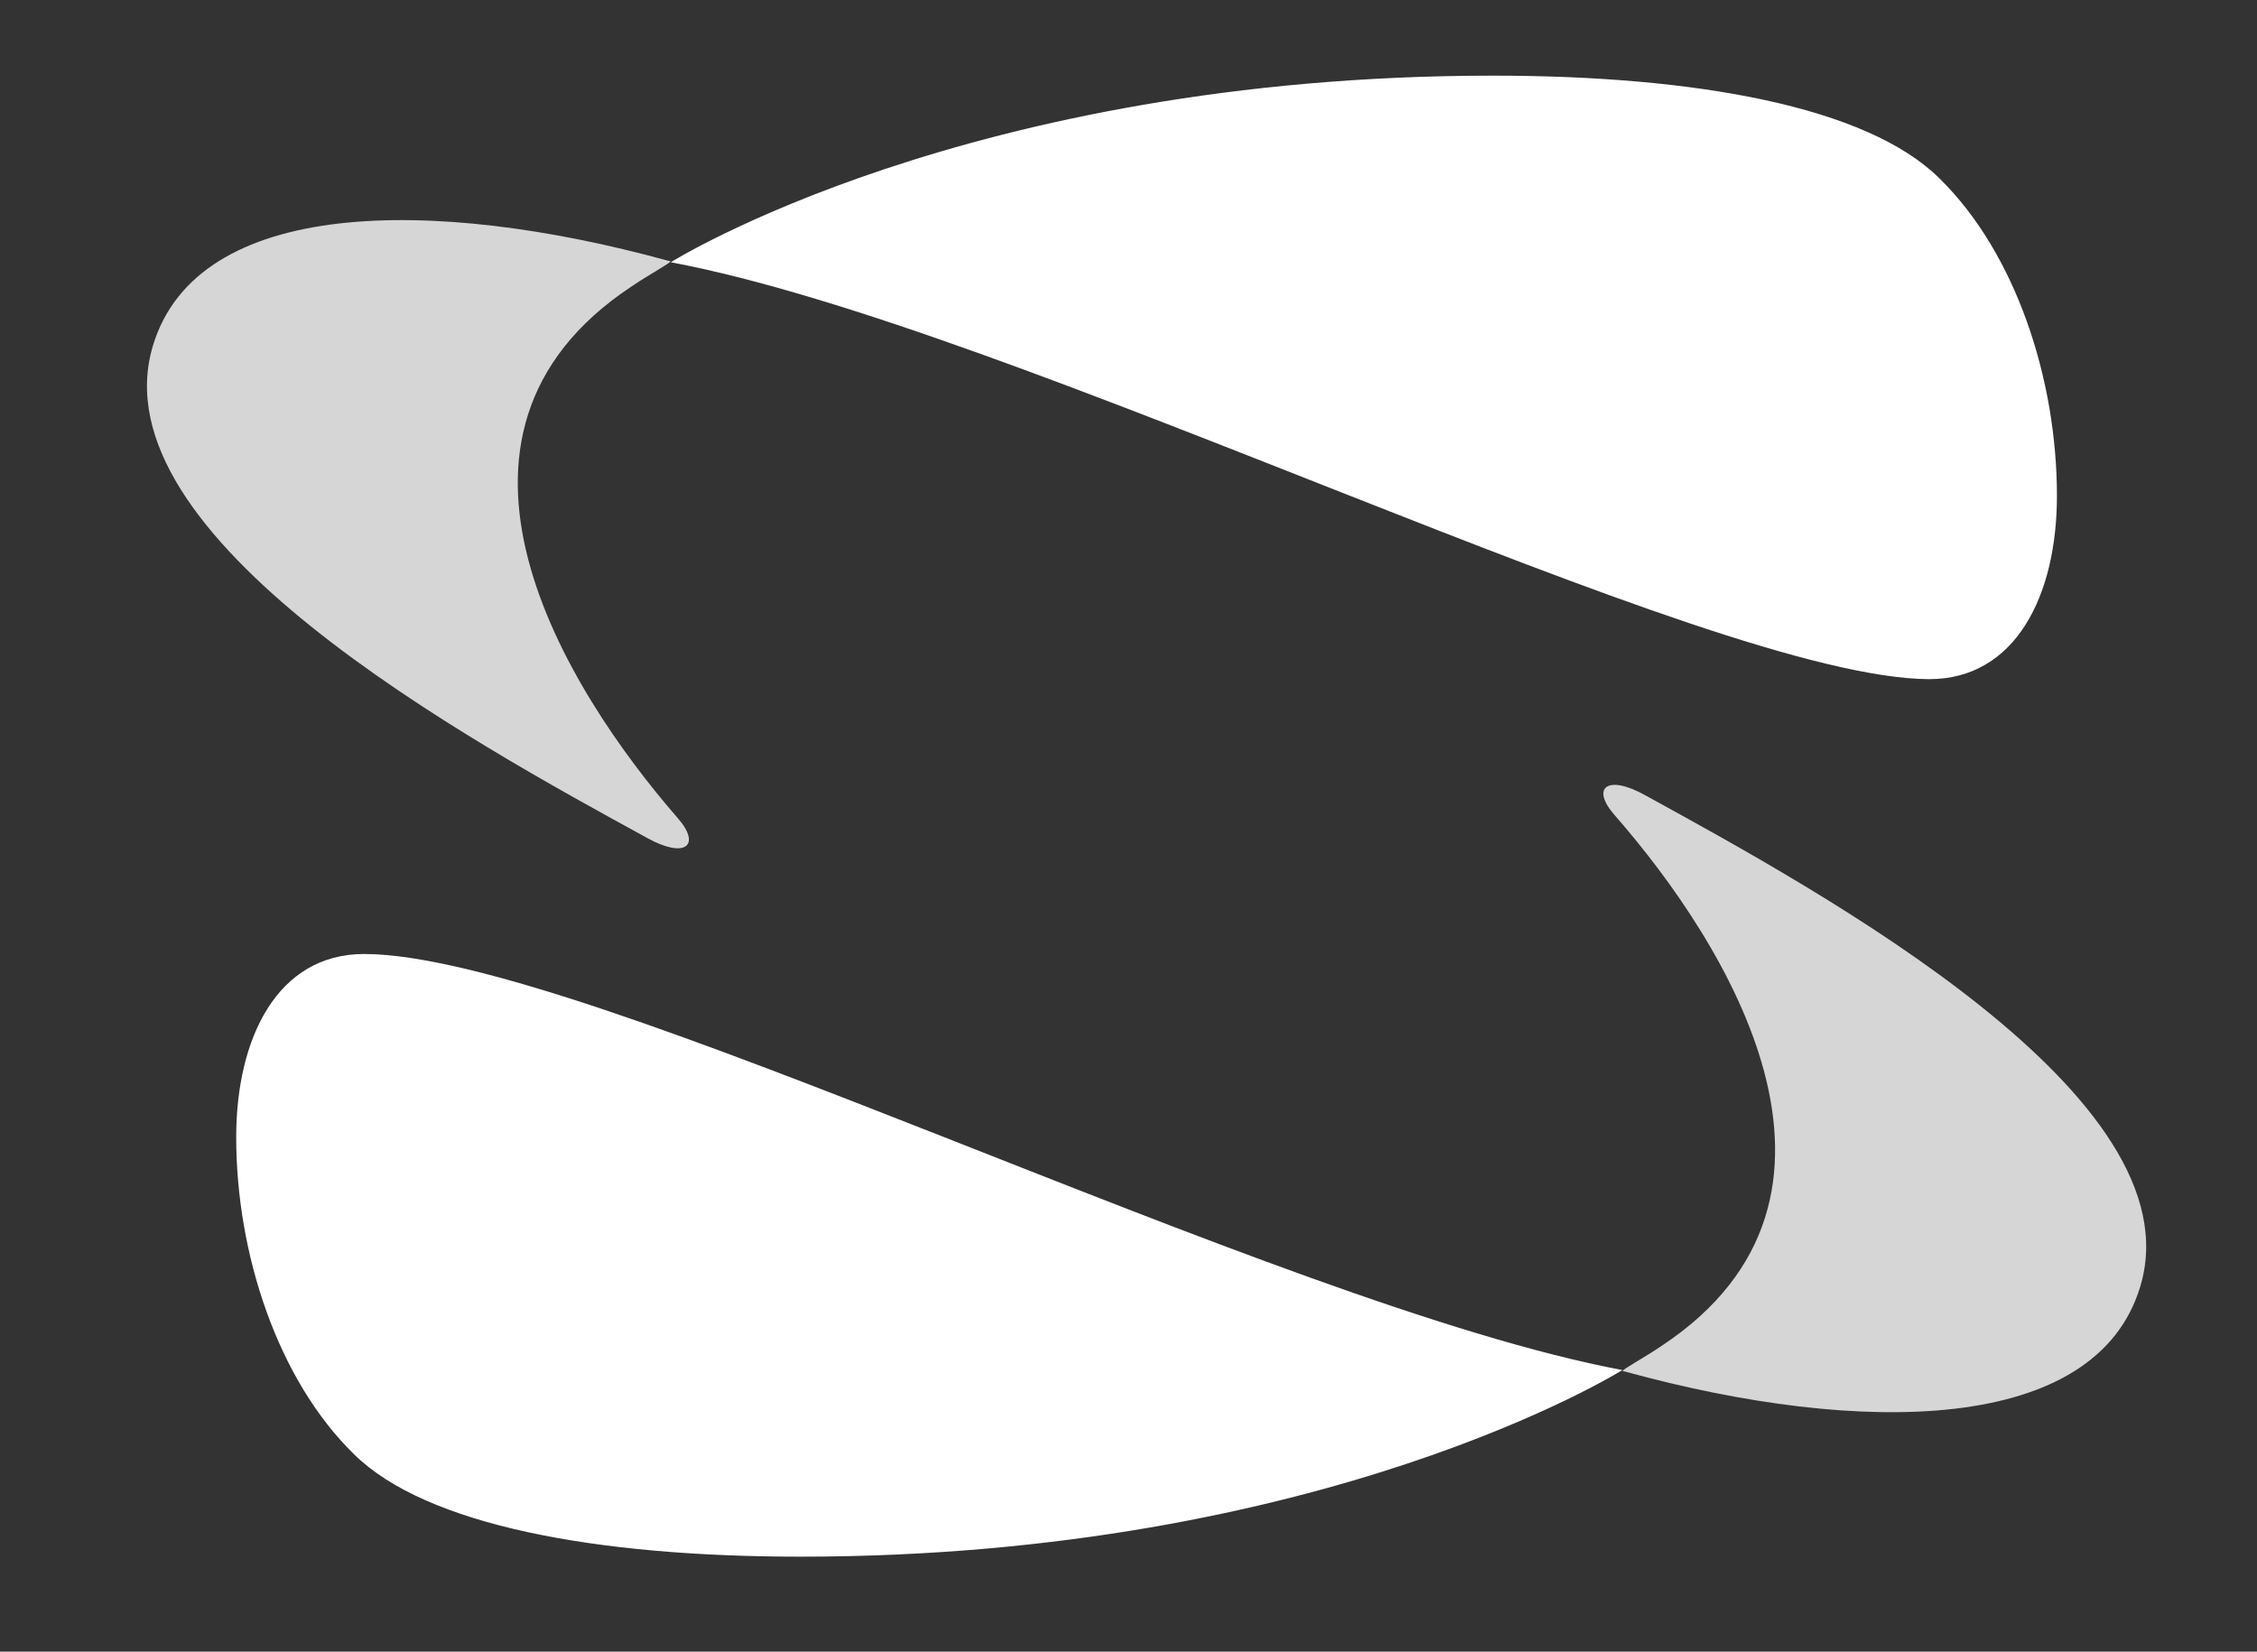 <?xml version="1.0" encoding="utf-8"?>
<!-- Generator: Adobe Illustrator 21.0.0, SVG Export Plug-In . SVG Version: 6.00 Build 0)  -->
<svg version="1.1" id="Calque_1" xmlns="http://www.w3.org/2000/svg" xmlns:xlink="http://www.w3.org/1999/xlink" x="0px" y="0px"
	 viewBox="0 0 268.5 196.5" style="enable-background:new 0 0 268.5 196.5;" xml:space="preserve">
<rect x="0" y="0" width="268.5" height="196.5" fill="#333333" stroke="none"/>
<style type="text/css">
	.st0{opacity:0.8;fill:#FFFFFF;}
	.st1{fill:#FFFFFF;}
</style>
<path class="st0" d="M197.7,160.1c-1.3,0.9-2.9,1.8-4.3,2.7l-0.4,0.3l0.4,0.1c28.1,7.7,55.9,7.4,61.2-10.1
	c6.9-22.6-37.8-46.9-58.9-58.5c-4.5-2.5-6.5-0.9-3.6,2.4C205.4,112.2,224.4,142.4,197.7,160.1z"/>
<path class="st1" d="M193,163c0,0-35.4,22.2-97.8,22.2c-24.2,0-44.5-3.7-53.1-12.2c-9.1-8.9-14-23.9-14-37.7
	c0-11.8,4.9-21.8,15.2-21.8C69.5,113.5,151.5,155.2,193,163z"/>
<path class="st0" d="M75.1,34.1c1.3-0.9,2.9-1.8,4.3-2.7l0.4-0.3l-0.4-0.1c-28.1-7.7-55.9-7.4-61.2,10.1C11.3,63.9,56,88.2,77,99.7
	c4.5,2.5,6.5,0.9,3.6-2.4C67.3,82,48.4,51.8,75.1,34.1z"/>
<path class="st1" d="M79.8,31.2c0,0,35.4-22.2,97.8-22.2c24.2,0,44.5,3.7,53.1,12.2c9.1,8.9,14,23.9,14,37.8
	c0,11.8-4.9,21.8-15.2,21.8C203.2,80.7,121.3,39,79.8,31.2z"/>
</svg>
